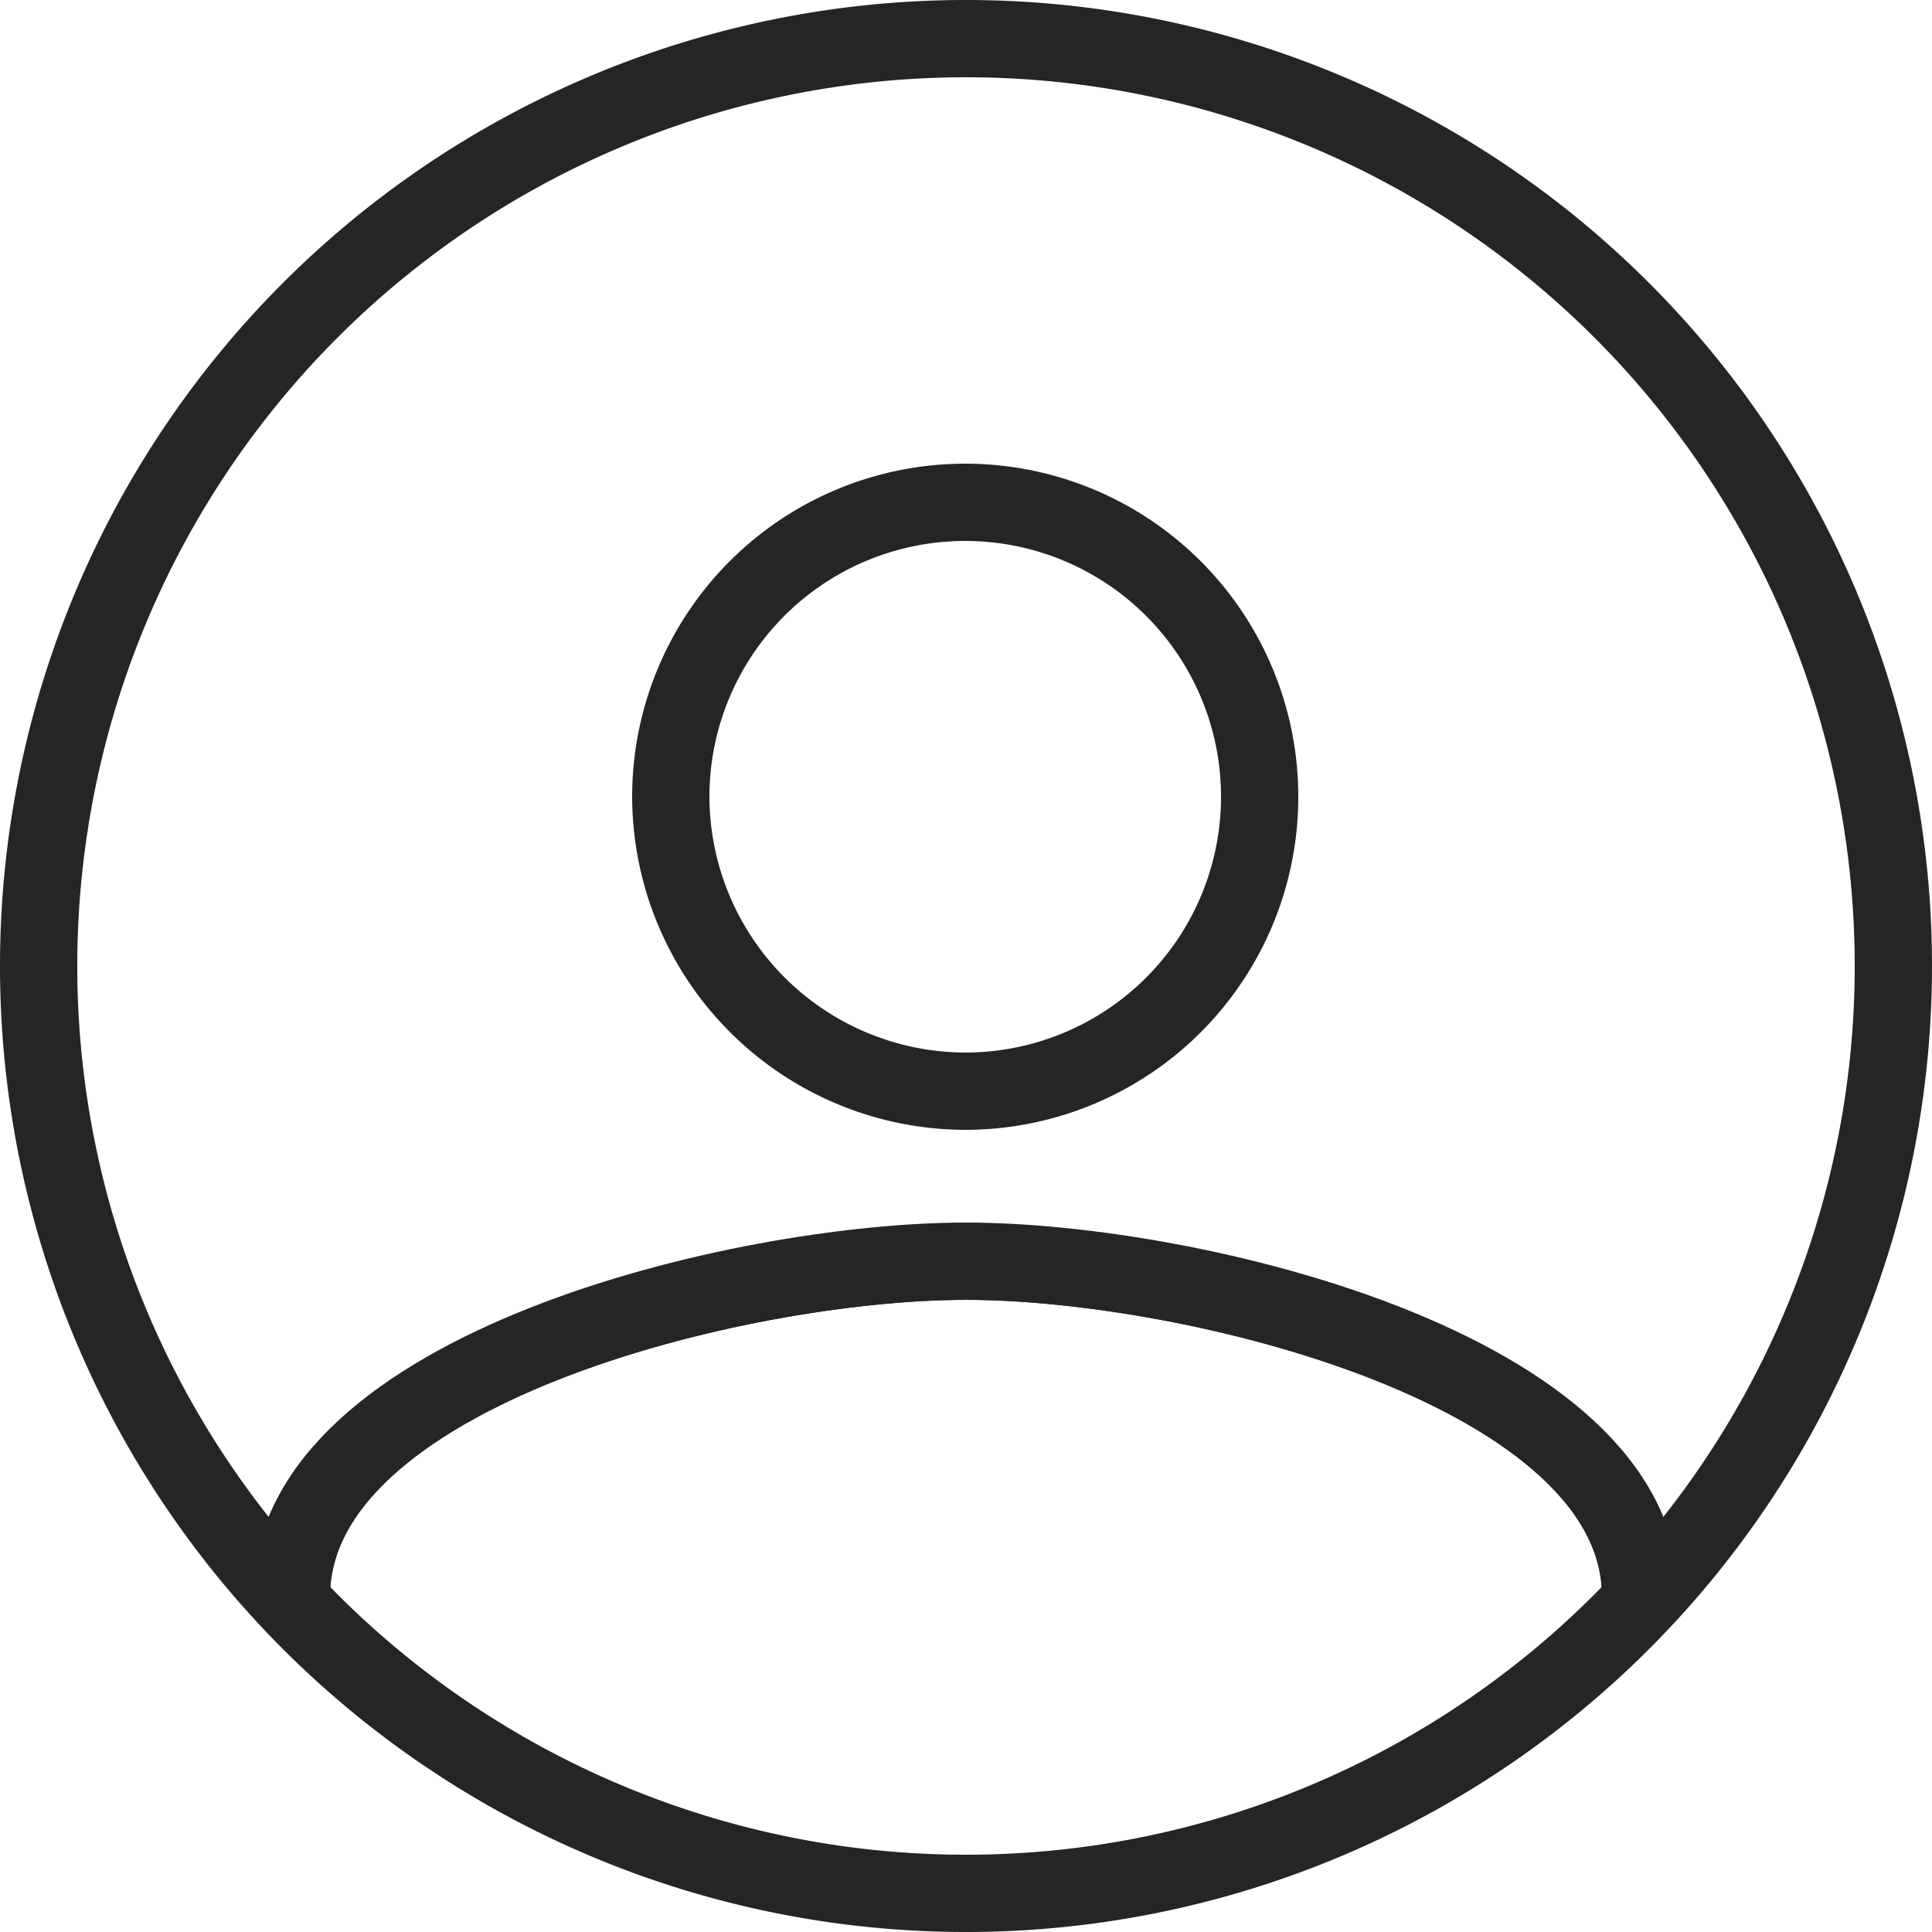 <svg id="Layer_1" data-name="Layer 1" xmlns="http://www.w3.org/2000/svg" xmlns:xlink="http://www.w3.org/1999/xlink" viewBox="0 0 25 25"><defs><style>.cls-1,.cls-2,.cls-4{fill:none;stroke:#252525;stroke-linecap:round;stroke-linejoin:round;}.cls-1{clip-rule:evenodd;}.cls-2{fill-rule:evenodd;}.cls-3{clip-path:url(#clip-path);}</style><clipPath id="clip-path" transform="translate(-221.06 -551.75)"><path class="cls-1" d="M242.29,572.41c0-2.93-5.79-4.34-8.73-4.34s-8.73,1.41-8.73,4.34"/></clipPath></defs><path class="cls-2" d="M233.56,576.25a12,12,0,1,0-12-12,12,12,0,0,0,12,12Zm0,0" transform="translate(-221.06 -551.75)"/><path class="cls-2" d="M233.54,565.87a3.81,3.81,0,1,0-3.8-3.81,3.82,3.82,0,0,0,3.8,3.81Zm0,0" transform="translate(-221.06 -551.75)"/><g class="cls-3"><path class="cls-4" d="M242.29,572.41c0-2.93-5.79-4.34-8.73-4.34s-8.73,1.41-8.73,4.34" transform="translate(-221.06 -551.75)"/></g><path class="cls-2" d="M242.29,572.41c0-2.93-5.79-4.34-8.73-4.34s-8.73,1.41-8.73,4.34" transform="translate(-221.06 -551.75)"/></svg>